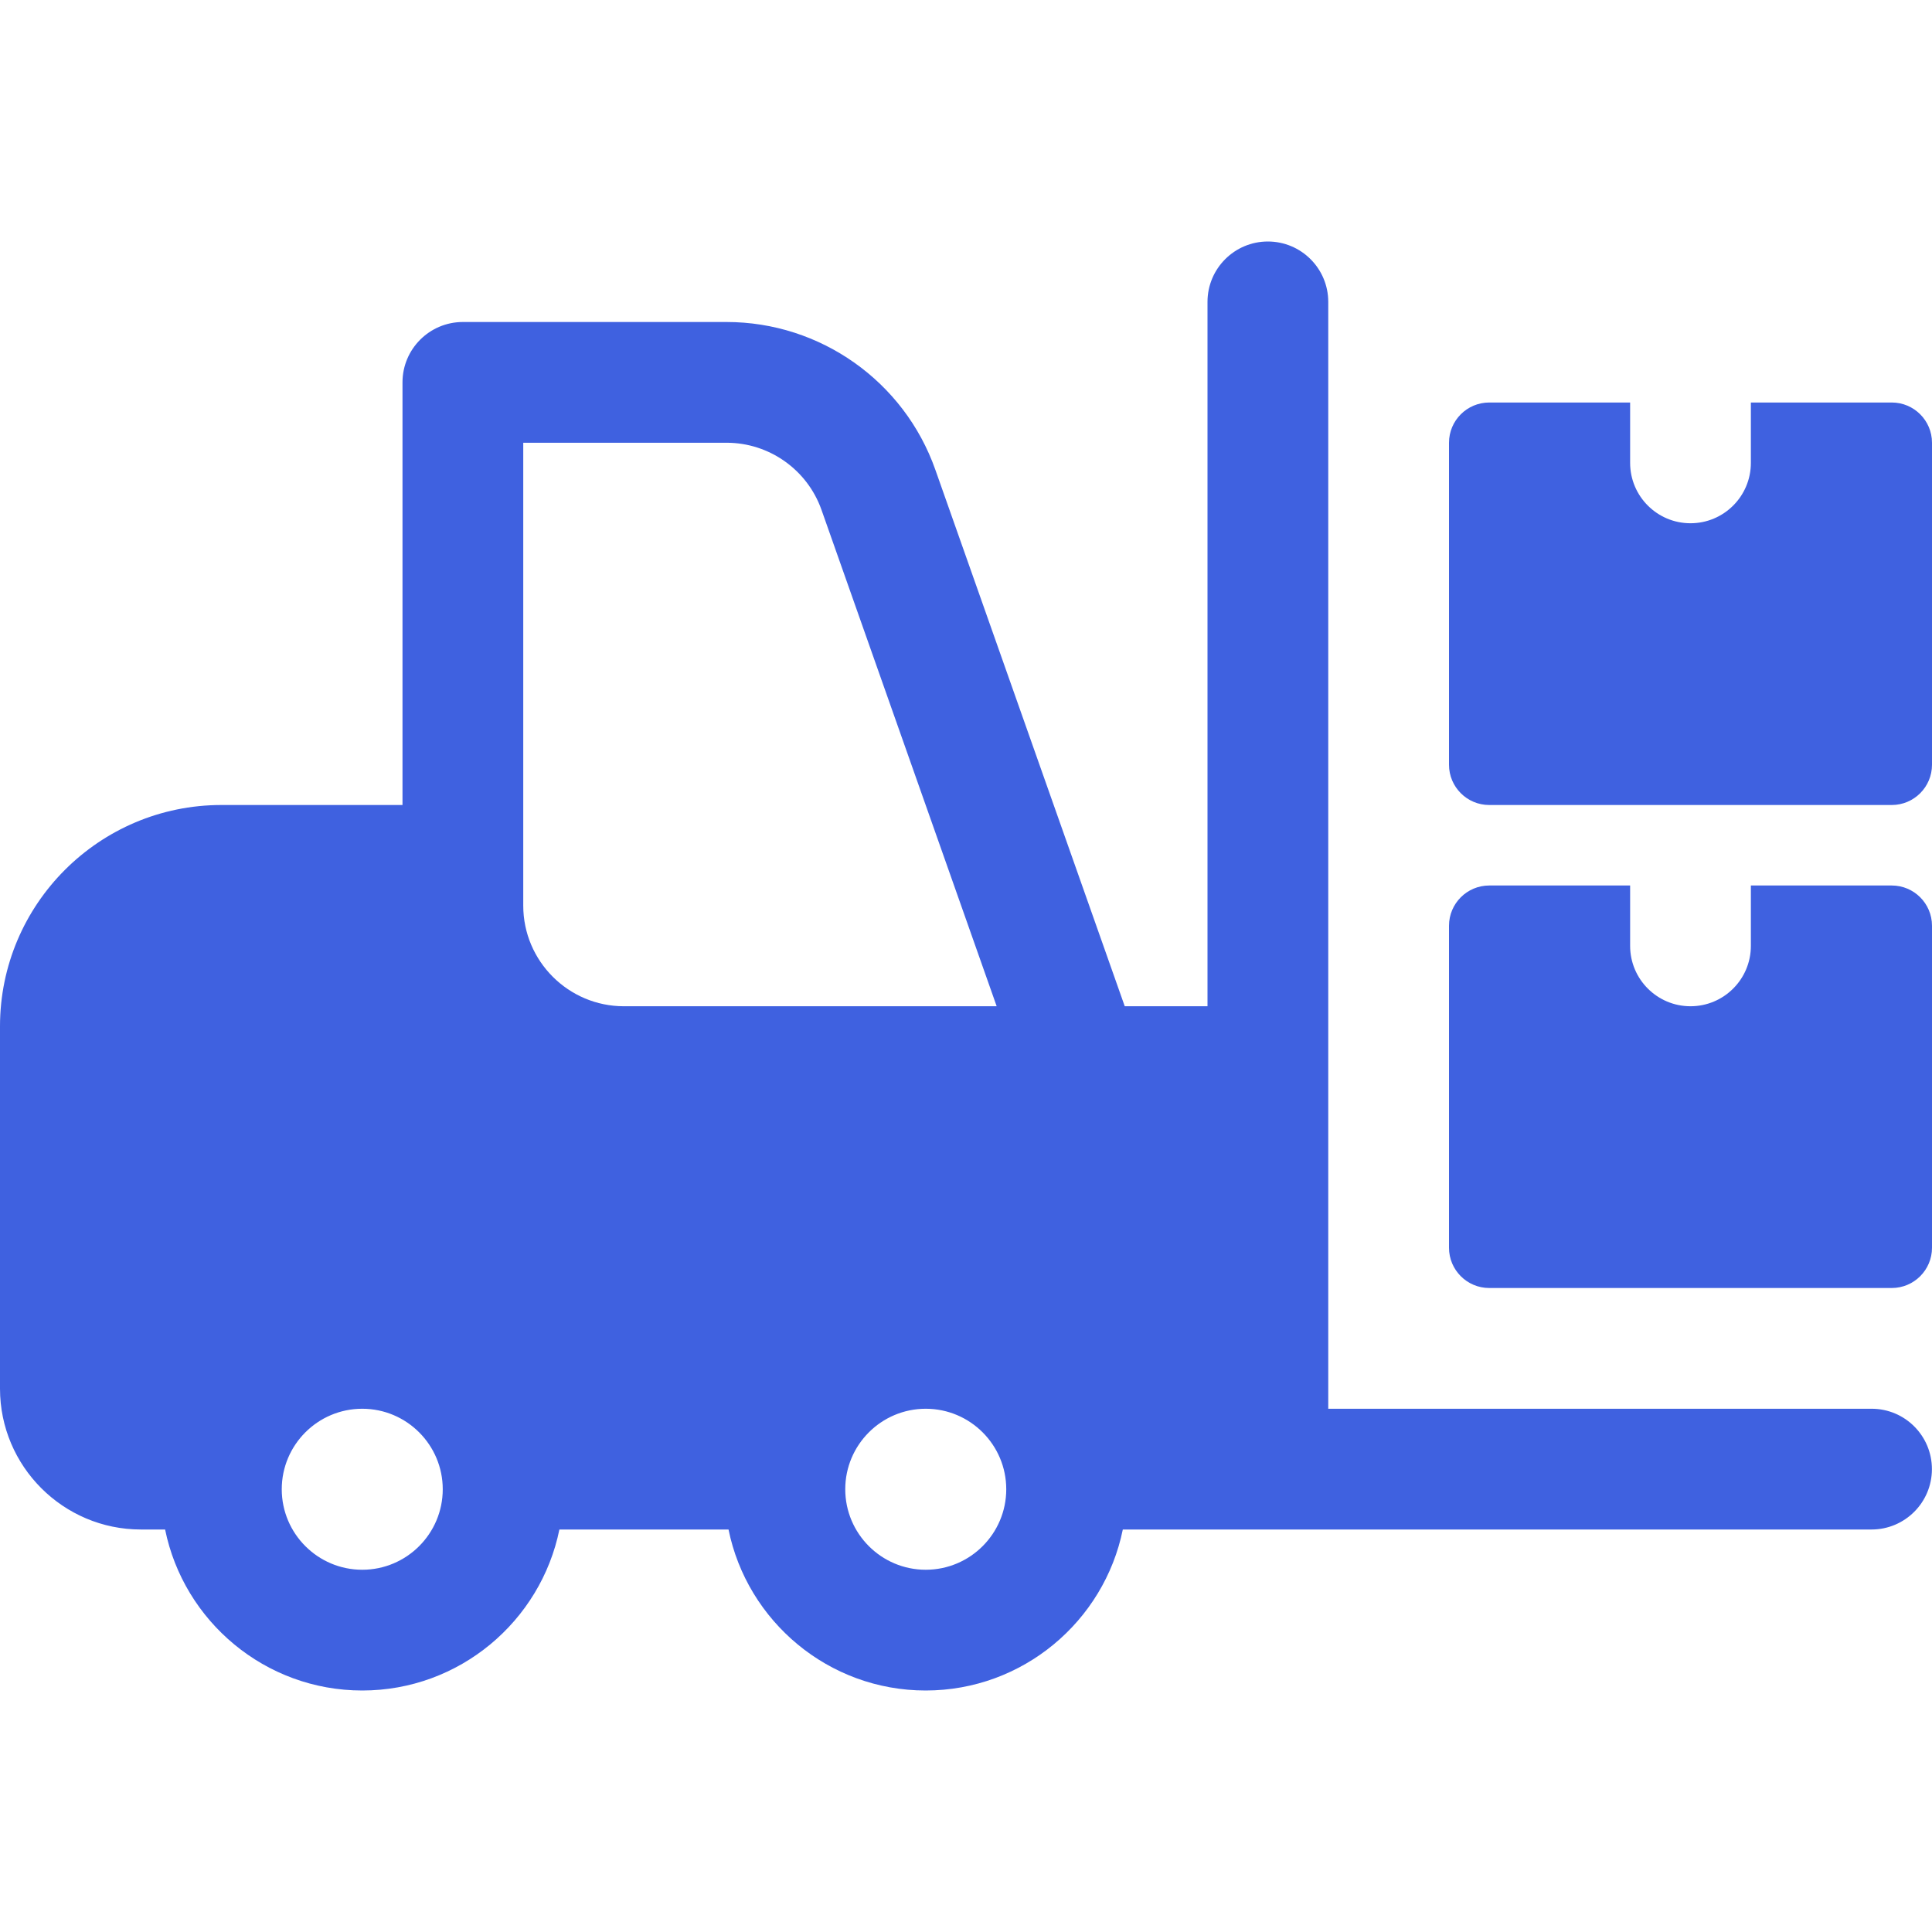 <?xml version="1.0" encoding="UTF-8"?> <svg xmlns="http://www.w3.org/2000/svg" width="253" height="253" viewBox="0 0 253 253" fill="none"> <g clip-path="url(#clip0)"> <path d="M245.094 184.479H173.938V139.677V39.531C173.938 35.167 170.396 31.625 166.031 31.625C161.667 31.625 158.125 35.167 158.125 39.531V131.771H147.288L122.484 61.511C118.404 49.936 107.42 42.167 95.149 42.167H60.615C56.25 42.167 52.708 45.709 52.708 50.073V105.417H28.99C12.998 105.417 0 118.415 0 134.406V181.844C0 192.016 8.275 200.292 18.448 200.292H21.621C24.067 212.309 34.714 221.375 47.438 221.375C60.161 221.375 70.808 212.309 73.254 200.292H95.402C97.848 212.309 108.495 221.375 121.219 221.375C133.942 221.375 144.59 212.309 147.035 200.292H166.021H245.083C249.447 200.292 252.989 196.75 252.989 192.385C252.989 188.021 249.458 184.479 245.094 184.479V184.479ZM68.521 57.979H95.149C100.726 57.979 105.722 61.511 107.578 66.771L130.516 131.771H81.698C74.435 131.771 68.521 125.857 68.521 118.594V113.323V57.979ZM47.438 205.563C41.618 205.563 36.896 200.829 36.896 195.021C36.896 189.212 41.618 184.479 47.438 184.479C53.257 184.479 57.979 189.212 57.979 195.021C57.979 200.829 53.257 205.563 47.438 205.563ZM121.229 205.563C115.41 205.563 110.688 200.829 110.688 195.021C110.688 189.212 115.41 184.479 121.229 184.479C127.048 184.479 131.771 189.212 131.771 195.021C131.771 200.829 127.048 205.563 121.229 205.563Z" fill="#3F61E0"></path> <path d="M229.281 115.958V123.865C229.281 128.229 225.739 131.771 221.375 131.771C217.011 131.771 213.469 128.229 213.469 123.865V115.958H195.021C192.111 115.958 189.75 118.32 189.75 121.229V163.396C189.75 166.305 192.111 168.667 195.021 168.667H247.729C250.639 168.667 253 166.305 253 163.396V121.229C253 118.32 250.639 115.958 247.729 115.958H229.281Z" fill="#3F61E0"></path> <path d="M229.281 52.709V60.615C229.281 64.979 225.739 68.521 221.375 68.521C217.011 68.521 213.469 64.979 213.469 60.615V52.709H195.021C192.111 52.709 189.75 55.07 189.75 57.979V100.146C189.75 103.055 192.111 105.417 195.021 105.417H247.729C250.639 105.417 253 103.055 253 100.146V57.979C253 55.07 250.639 52.709 247.729 52.709H229.281Z" fill="#3F61E0"></path> </g> <defs> <clipPath id="clip0"> <rect width="253" height="253" fill="white"></rect> </clipPath> </defs> </svg> 